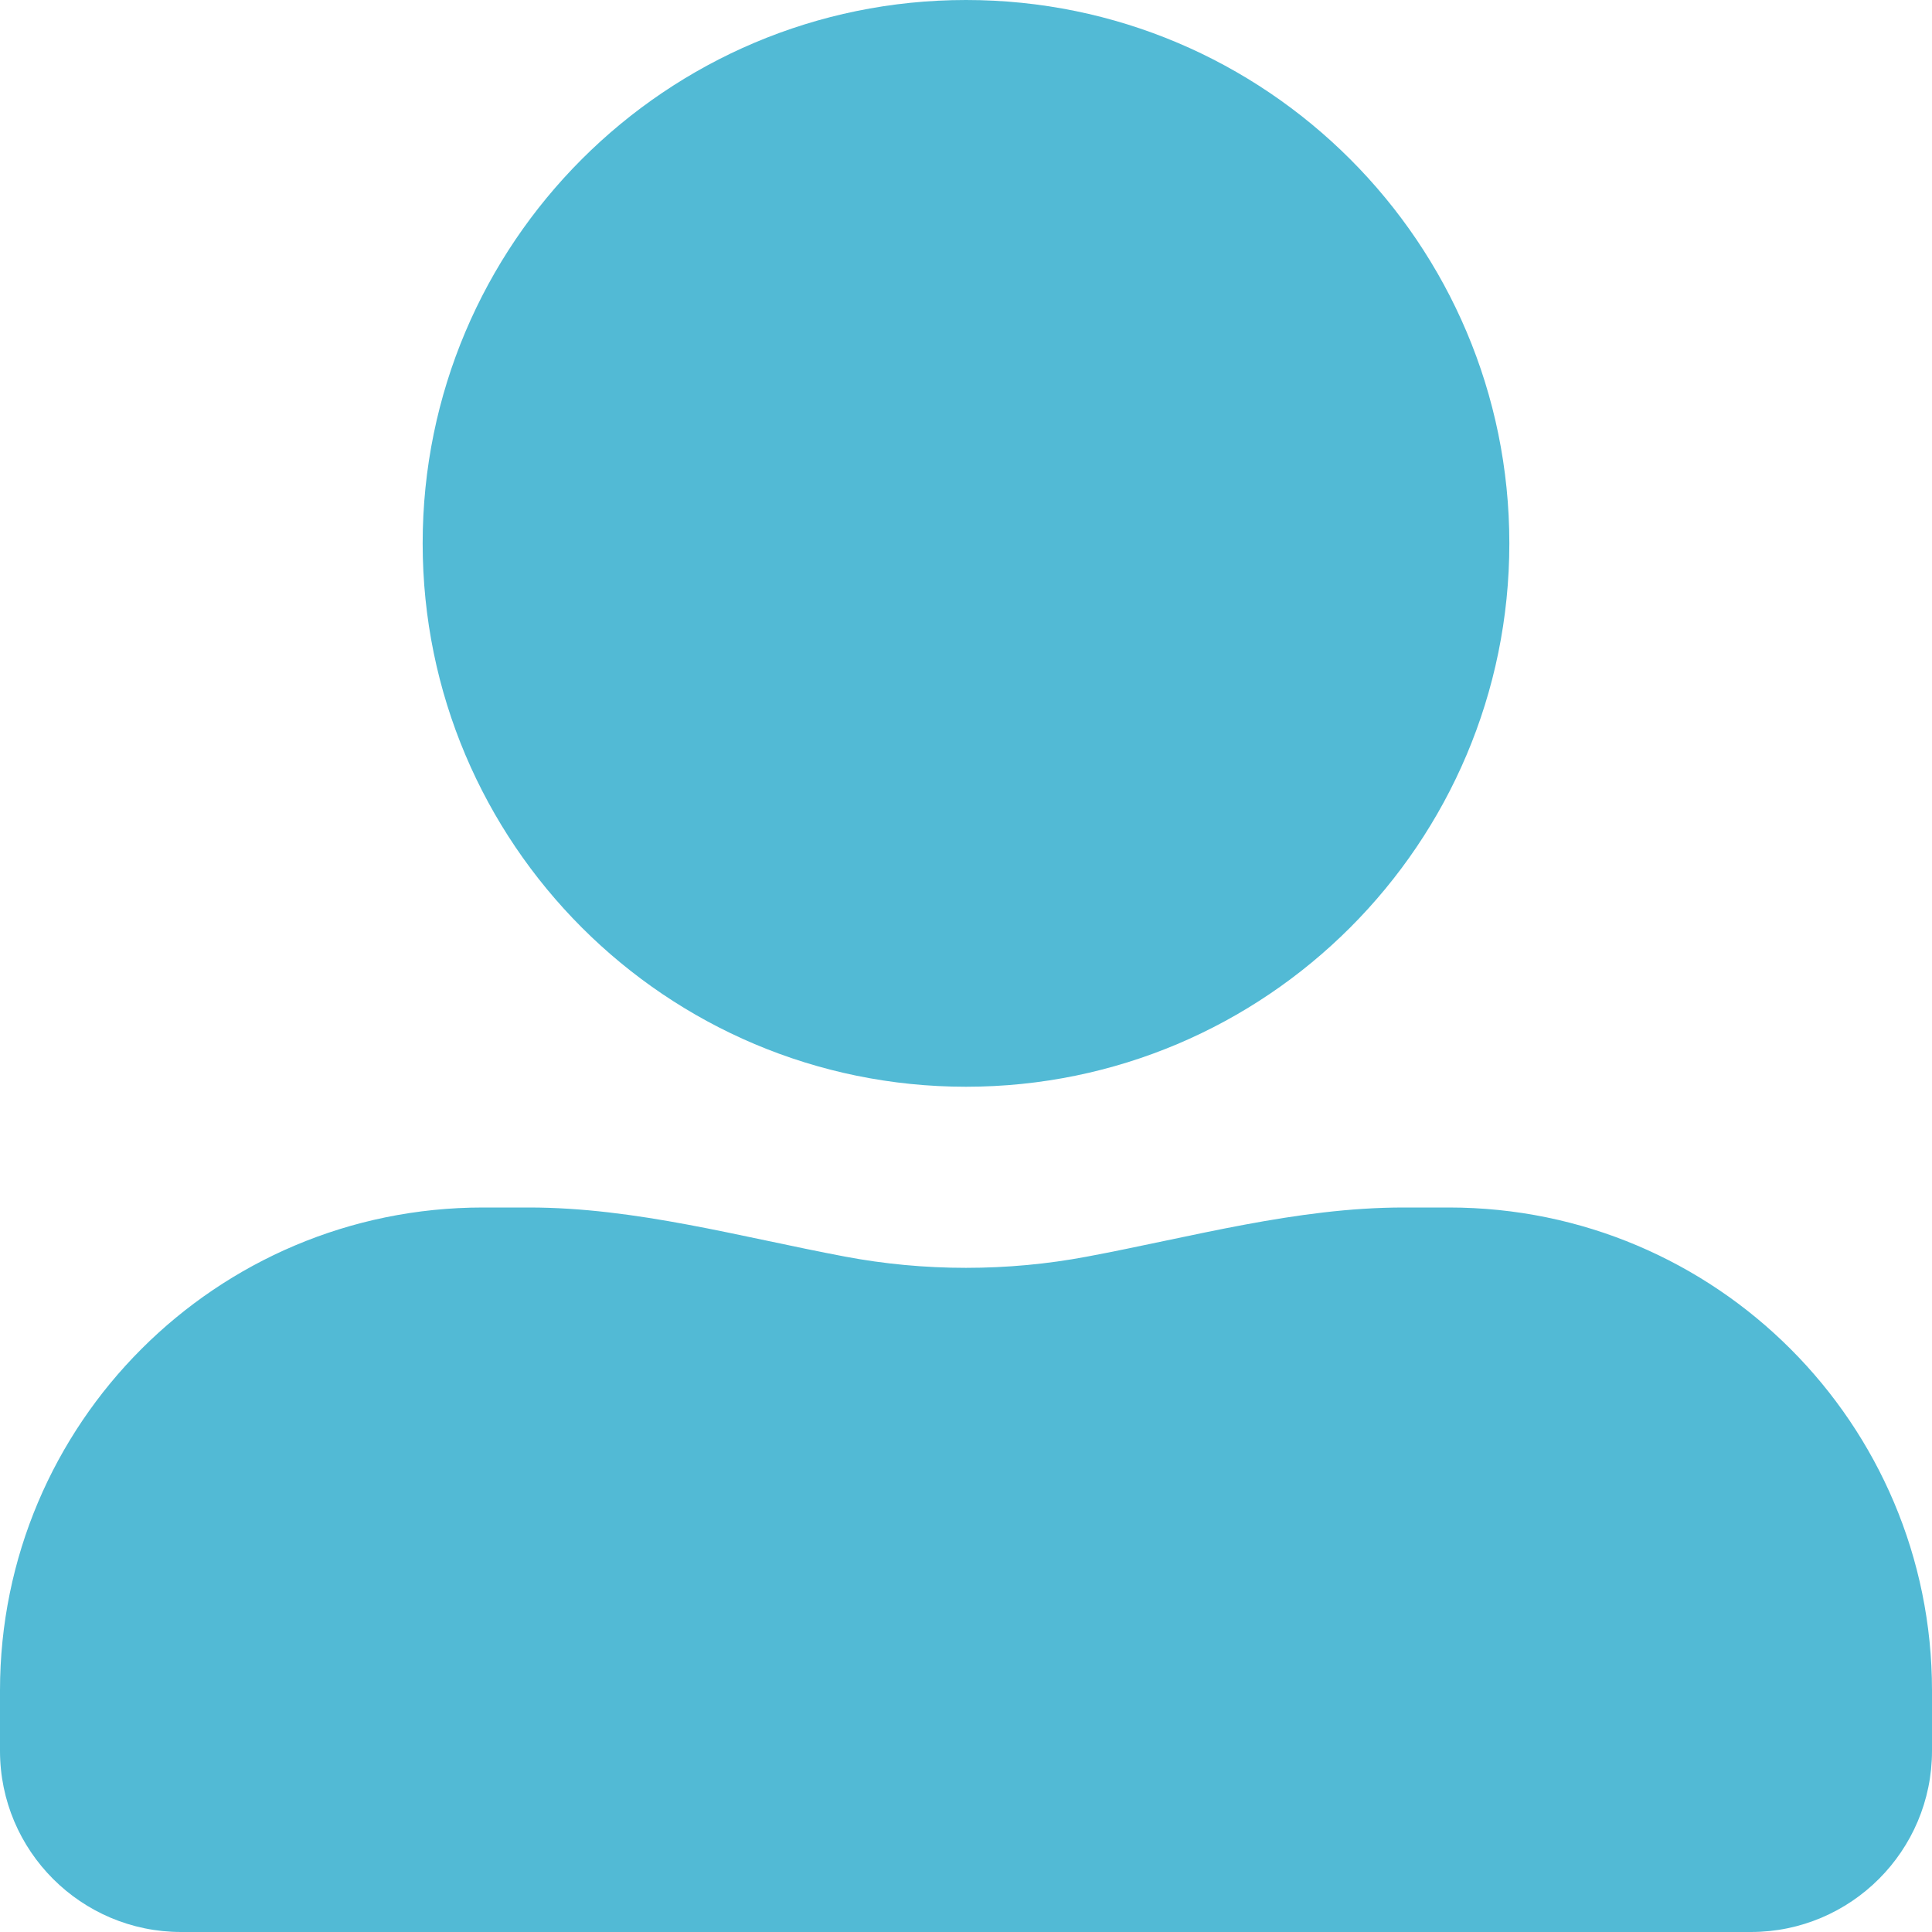 <svg width="26" height="26" viewBox="0 0 26 26" fill="none" xmlns="http://www.w3.org/2000/svg">
<path d="M13 14.625C17.037 14.625 20.312 11.35 20.312 7.312C20.312 3.275 17.037 0 13 0C8.963 0 5.688 3.275 5.688 7.312C5.688 11.35 8.963 14.625 13 14.625ZM19.5 16.25H18.889C17.448 16.25 16.04 16.647 14.623 16.912C14.097 17.011 13.554 17.062 13 17.062C12.442 17.062 11.897 17.01 11.368 16.91C9.958 16.644 8.555 16.25 7.12 16.25H6.5C2.91 16.25 0 19.16 0 22.75V23.562C0 24.908 1.092 26 2.438 26H23.562C24.908 26 26 24.908 26 23.562V22.75C26 19.16 23.09 16.25 19.5 16.25Z" fill="#52BAD5"/>
</svg>

